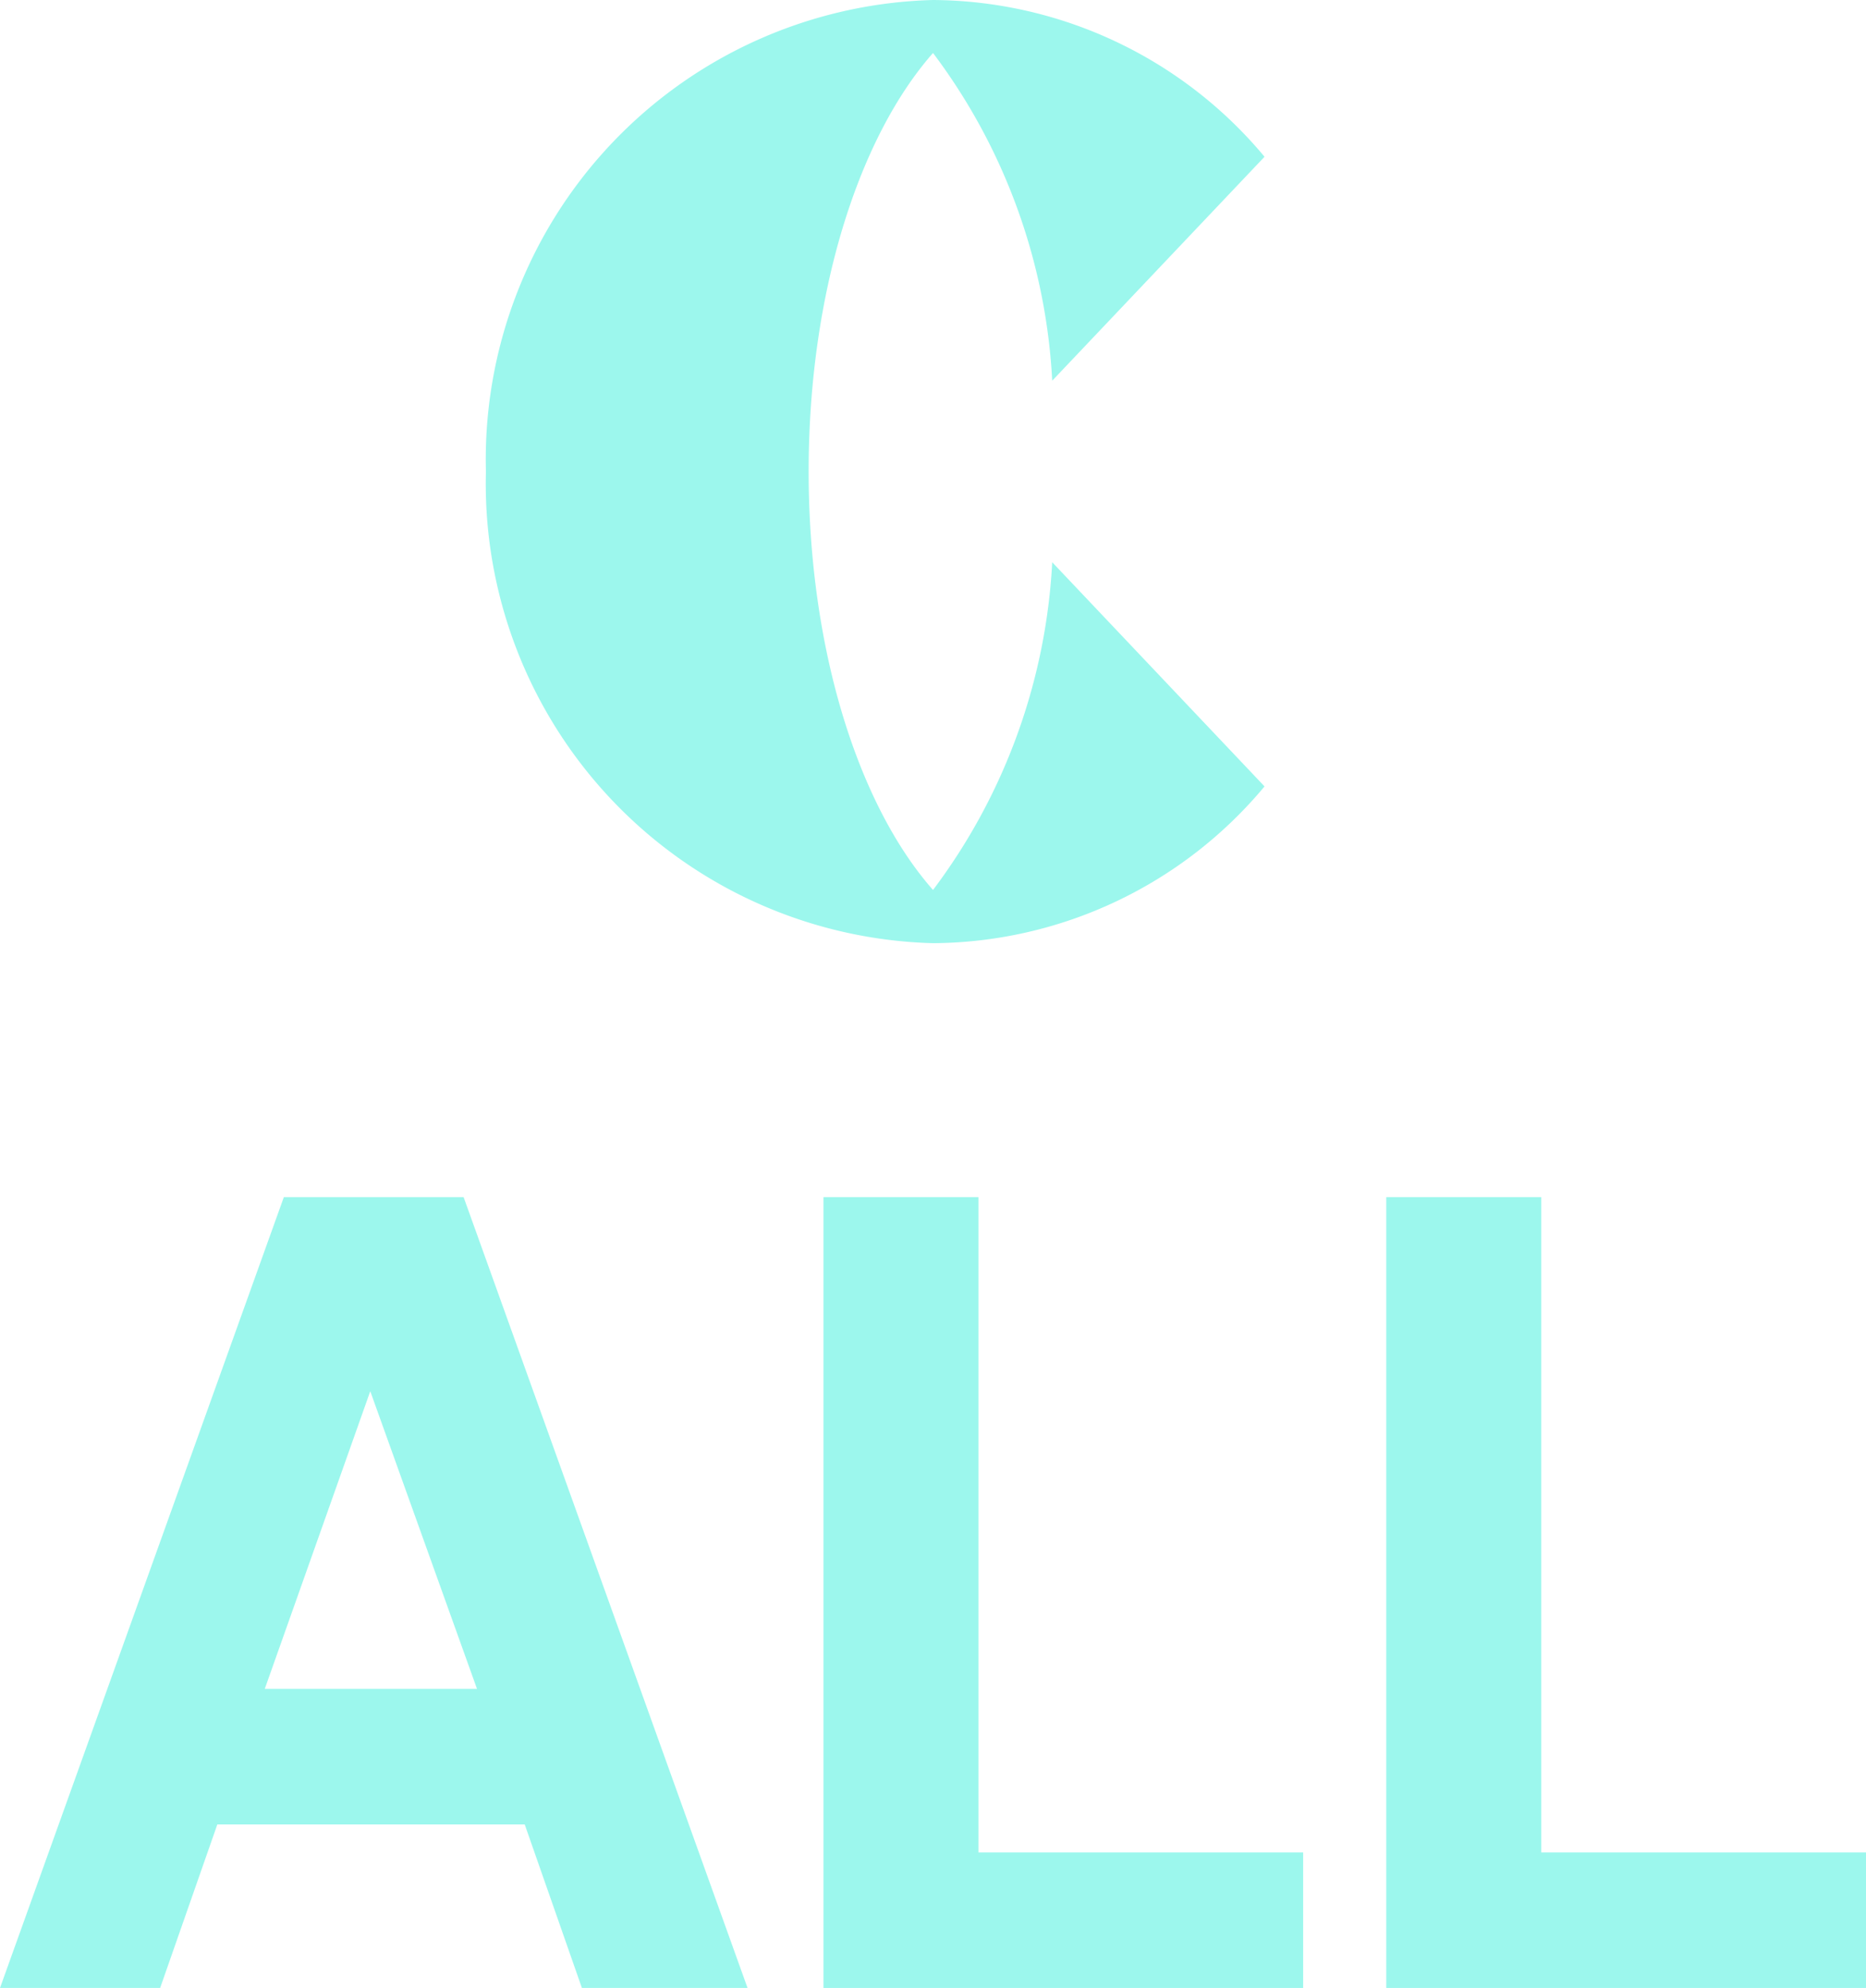 <?xml version="1.0" encoding="UTF-8"?>
<svg xmlns="http://www.w3.org/2000/svg" xmlns:xlink="http://www.w3.org/1999/xlink" width="41.017" height="43.675" viewBox="0 0 41.017 43.675">
  <defs>
    <clipPath id="clip-path">
      <path id="Path_10" data-name="Path 10" d="M0-256.325H41.017V-300H0Z" transform="translate(0 300)" fill="#9cf7ed"></path>
    </clipPath>
  </defs>
  <g id="Group_58" data-name="Group 58" transform="translate(0 300)">
    <g id="Group_11" data-name="Group 11" transform="translate(0 -300)" clip-path="url(#clip-path)">
      <g id="Group_10" data-name="Group 10" transform="translate(10.681 0)">
        <path id="Path_9" data-name="Path 9" d="M-106.823-101.4a9.561,9.561,0,0,1-7.287,3.444,10.1,10.1,0,0,1-9.828-10.361,10.1,10.1,0,0,1,9.828-10.36,9.561,9.561,0,0,1,7.287,3.444l-4.667,4.92a13.1,13.1,0,0,0-2.62-7.2c-1.634,1.853-2.734,5.271-2.734,9.194s1.1,7.342,2.734,9.194a13.1,13.1,0,0,0,2.62-7.2Z" transform="translate(123.938 118.677)" fill="#9cf7ed"></path>
      </g>
    </g>
    <g id="Group_12" data-name="Group 12" transform="translate(0 -273.699)">
      <path id="Path_11" data-name="Path 11" d="M-38.941,0-45.18,17.373h3.52l1.257-3.592h6.757l1.257,3.592h3.641L-34.989,0Zm1.9,4.263,2.346,6.539h-4.665Z" transform="translate(45.18)" fill="#9cf7ed"></path>
    </g>
    <g id="Group_13" data-name="Group 13" transform="translate(18.101 -273.699)">
      <path id="Path_12" data-name="Path 12" d="M0,0V17.373H10.544V14.395H3.406V0Z" fill="#9cf7ed"></path>
    </g>
    <g id="Group_14" data-name="Group 14" transform="translate(30.472 -273.699)">
      <path id="Path_13" data-name="Path 13" d="M0,0V17.373H10.545V14.395H3.406V0Z" fill="#9cf7ed"></path>
    </g>
  </g>
</svg>
